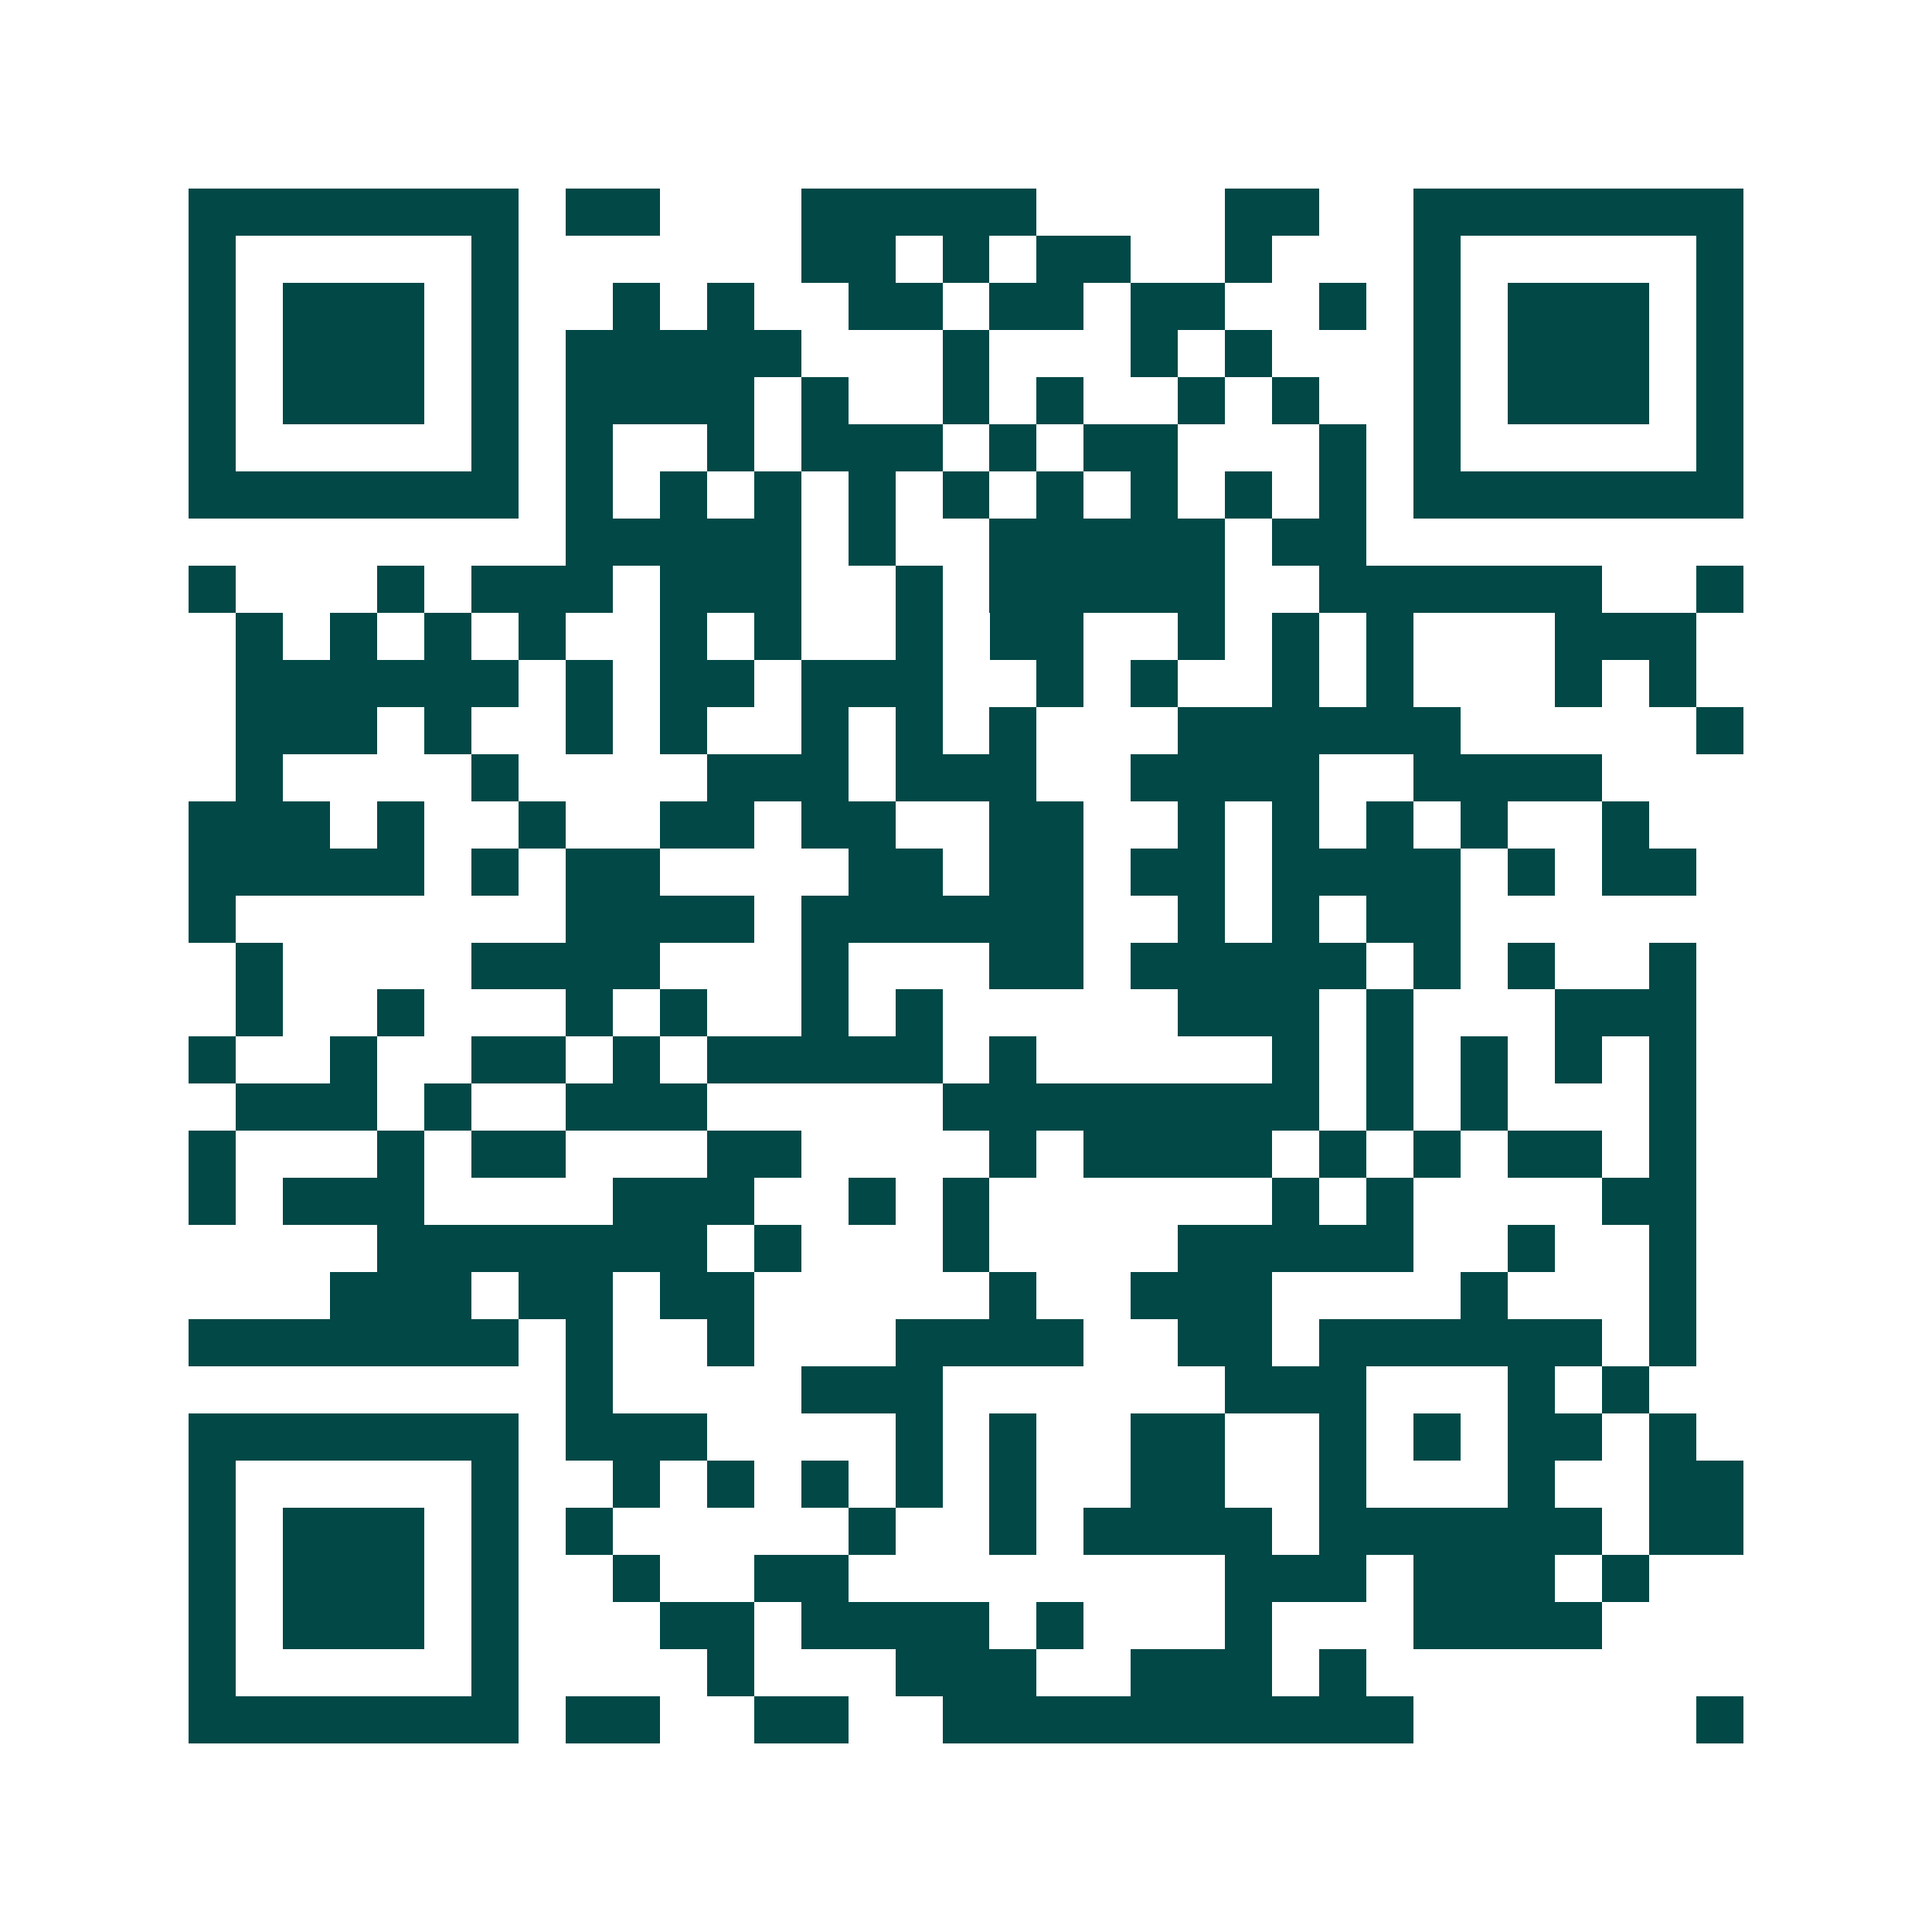 <svg xmlns="http://www.w3.org/2000/svg" width="200" height="200" viewBox="0 0 41 41" shape-rendering="crispEdges"><path fill="#ffffff" d="M0 0h41v41H0z"/><path stroke="#014847" d="M4 4.5h7m1 0h2m3 0h5m4 0h2m2 0h7M4 5.5h1m5 0h1m6 0h2m1 0h1m1 0h2m2 0h1m3 0h1m5 0h1M4 6.5h1m1 0h3m1 0h1m2 0h1m1 0h1m2 0h2m1 0h2m1 0h2m2 0h1m1 0h1m1 0h3m1 0h1M4 7.5h1m1 0h3m1 0h1m1 0h5m3 0h1m3 0h1m1 0h1m3 0h1m1 0h3m1 0h1M4 8.5h1m1 0h3m1 0h1m1 0h4m1 0h1m2 0h1m1 0h1m2 0h1m1 0h1m2 0h1m1 0h3m1 0h1M4 9.5h1m5 0h1m1 0h1m2 0h1m1 0h3m1 0h1m1 0h2m3 0h1m1 0h1m5 0h1M4 10.5h7m1 0h1m1 0h1m1 0h1m1 0h1m1 0h1m1 0h1m1 0h1m1 0h1m1 0h1m1 0h7M12 11.5h5m1 0h1m2 0h5m1 0h2M4 12.5h1m3 0h1m1 0h3m1 0h3m2 0h1m1 0h5m2 0h6m2 0h1M5 13.5h1m1 0h1m1 0h1m1 0h1m2 0h1m1 0h1m2 0h1m1 0h2m2 0h1m1 0h1m1 0h1m3 0h3M5 14.5h6m1 0h1m1 0h2m1 0h3m2 0h1m1 0h1m2 0h1m1 0h1m3 0h1m1 0h1M5 15.5h3m1 0h1m2 0h1m1 0h1m2 0h1m1 0h1m1 0h1m3 0h6m5 0h1M5 16.5h1m4 0h1m4 0h3m1 0h3m2 0h4m2 0h4M4 17.5h3m1 0h1m2 0h1m2 0h2m1 0h2m2 0h2m2 0h1m1 0h1m1 0h1m1 0h1m2 0h1M4 18.5h5m1 0h1m1 0h2m4 0h2m1 0h2m1 0h2m1 0h4m1 0h1m1 0h2M4 19.5h1m7 0h4m1 0h6m2 0h1m1 0h1m1 0h2M5 20.5h1m4 0h4m3 0h1m3 0h2m1 0h5m1 0h1m1 0h1m2 0h1M5 21.5h1m2 0h1m3 0h1m1 0h1m2 0h1m1 0h1m5 0h3m1 0h1m3 0h3M4 22.5h1m2 0h1m2 0h2m1 0h1m1 0h5m1 0h1m5 0h1m1 0h1m1 0h1m1 0h1m1 0h1M5 23.5h3m1 0h1m2 0h3m5 0h8m1 0h1m1 0h1m3 0h1M4 24.5h1m3 0h1m1 0h2m3 0h2m4 0h1m1 0h4m1 0h1m1 0h1m1 0h2m1 0h1M4 25.5h1m1 0h3m4 0h3m2 0h1m1 0h1m6 0h1m1 0h1m4 0h2M8 26.5h7m1 0h1m3 0h1m4 0h5m2 0h1m2 0h1M7 27.5h3m1 0h2m1 0h2m5 0h1m2 0h3m4 0h1m3 0h1M4 28.5h7m1 0h1m2 0h1m3 0h4m2 0h2m1 0h6m1 0h1M12 29.5h1m4 0h3m6 0h3m3 0h1m1 0h1M4 30.5h7m1 0h3m4 0h1m1 0h1m2 0h2m2 0h1m1 0h1m1 0h2m1 0h1M4 31.5h1m5 0h1m2 0h1m1 0h1m1 0h1m1 0h1m1 0h1m2 0h2m2 0h1m3 0h1m2 0h2M4 32.5h1m1 0h3m1 0h1m1 0h1m5 0h1m2 0h1m1 0h4m1 0h6m1 0h2M4 33.5h1m1 0h3m1 0h1m2 0h1m2 0h2m8 0h3m1 0h3m1 0h1M4 34.5h1m1 0h3m1 0h1m3 0h2m1 0h4m1 0h1m3 0h1m3 0h4M4 35.5h1m5 0h1m4 0h1m3 0h3m2 0h3m1 0h1M4 36.5h7m1 0h2m2 0h2m2 0h10m6 0h1"/></svg>
